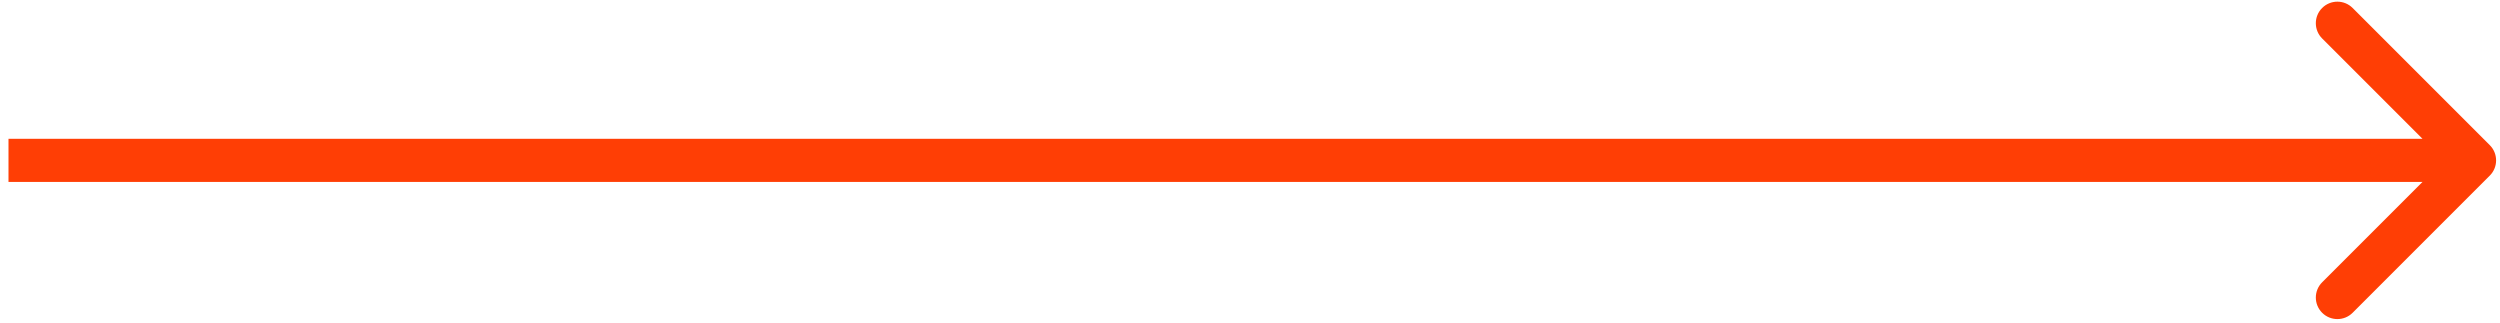 <?xml version="1.0" encoding="UTF-8"?> <svg xmlns="http://www.w3.org/2000/svg" width="232" height="30" viewBox="0 0 232 30" fill="none"> <path d="M231.052 16.297C231.833 15.516 231.833 14.25 231.052 13.469L218.324 0.741C217.543 -0.04 216.276 -0.04 215.495 0.741C214.714 1.522 214.714 2.788 215.495 3.569L226.809 14.883L215.495 26.197C214.714 26.978 214.714 28.244 215.495 29.025C216.276 29.806 217.543 29.806 218.324 29.025L231.052 16.297ZM0.788 16.883L229.637 16.883L229.637 12.883L0.788 12.883L0.788 16.883Z" fill="#FF3E05"></path> </svg> 